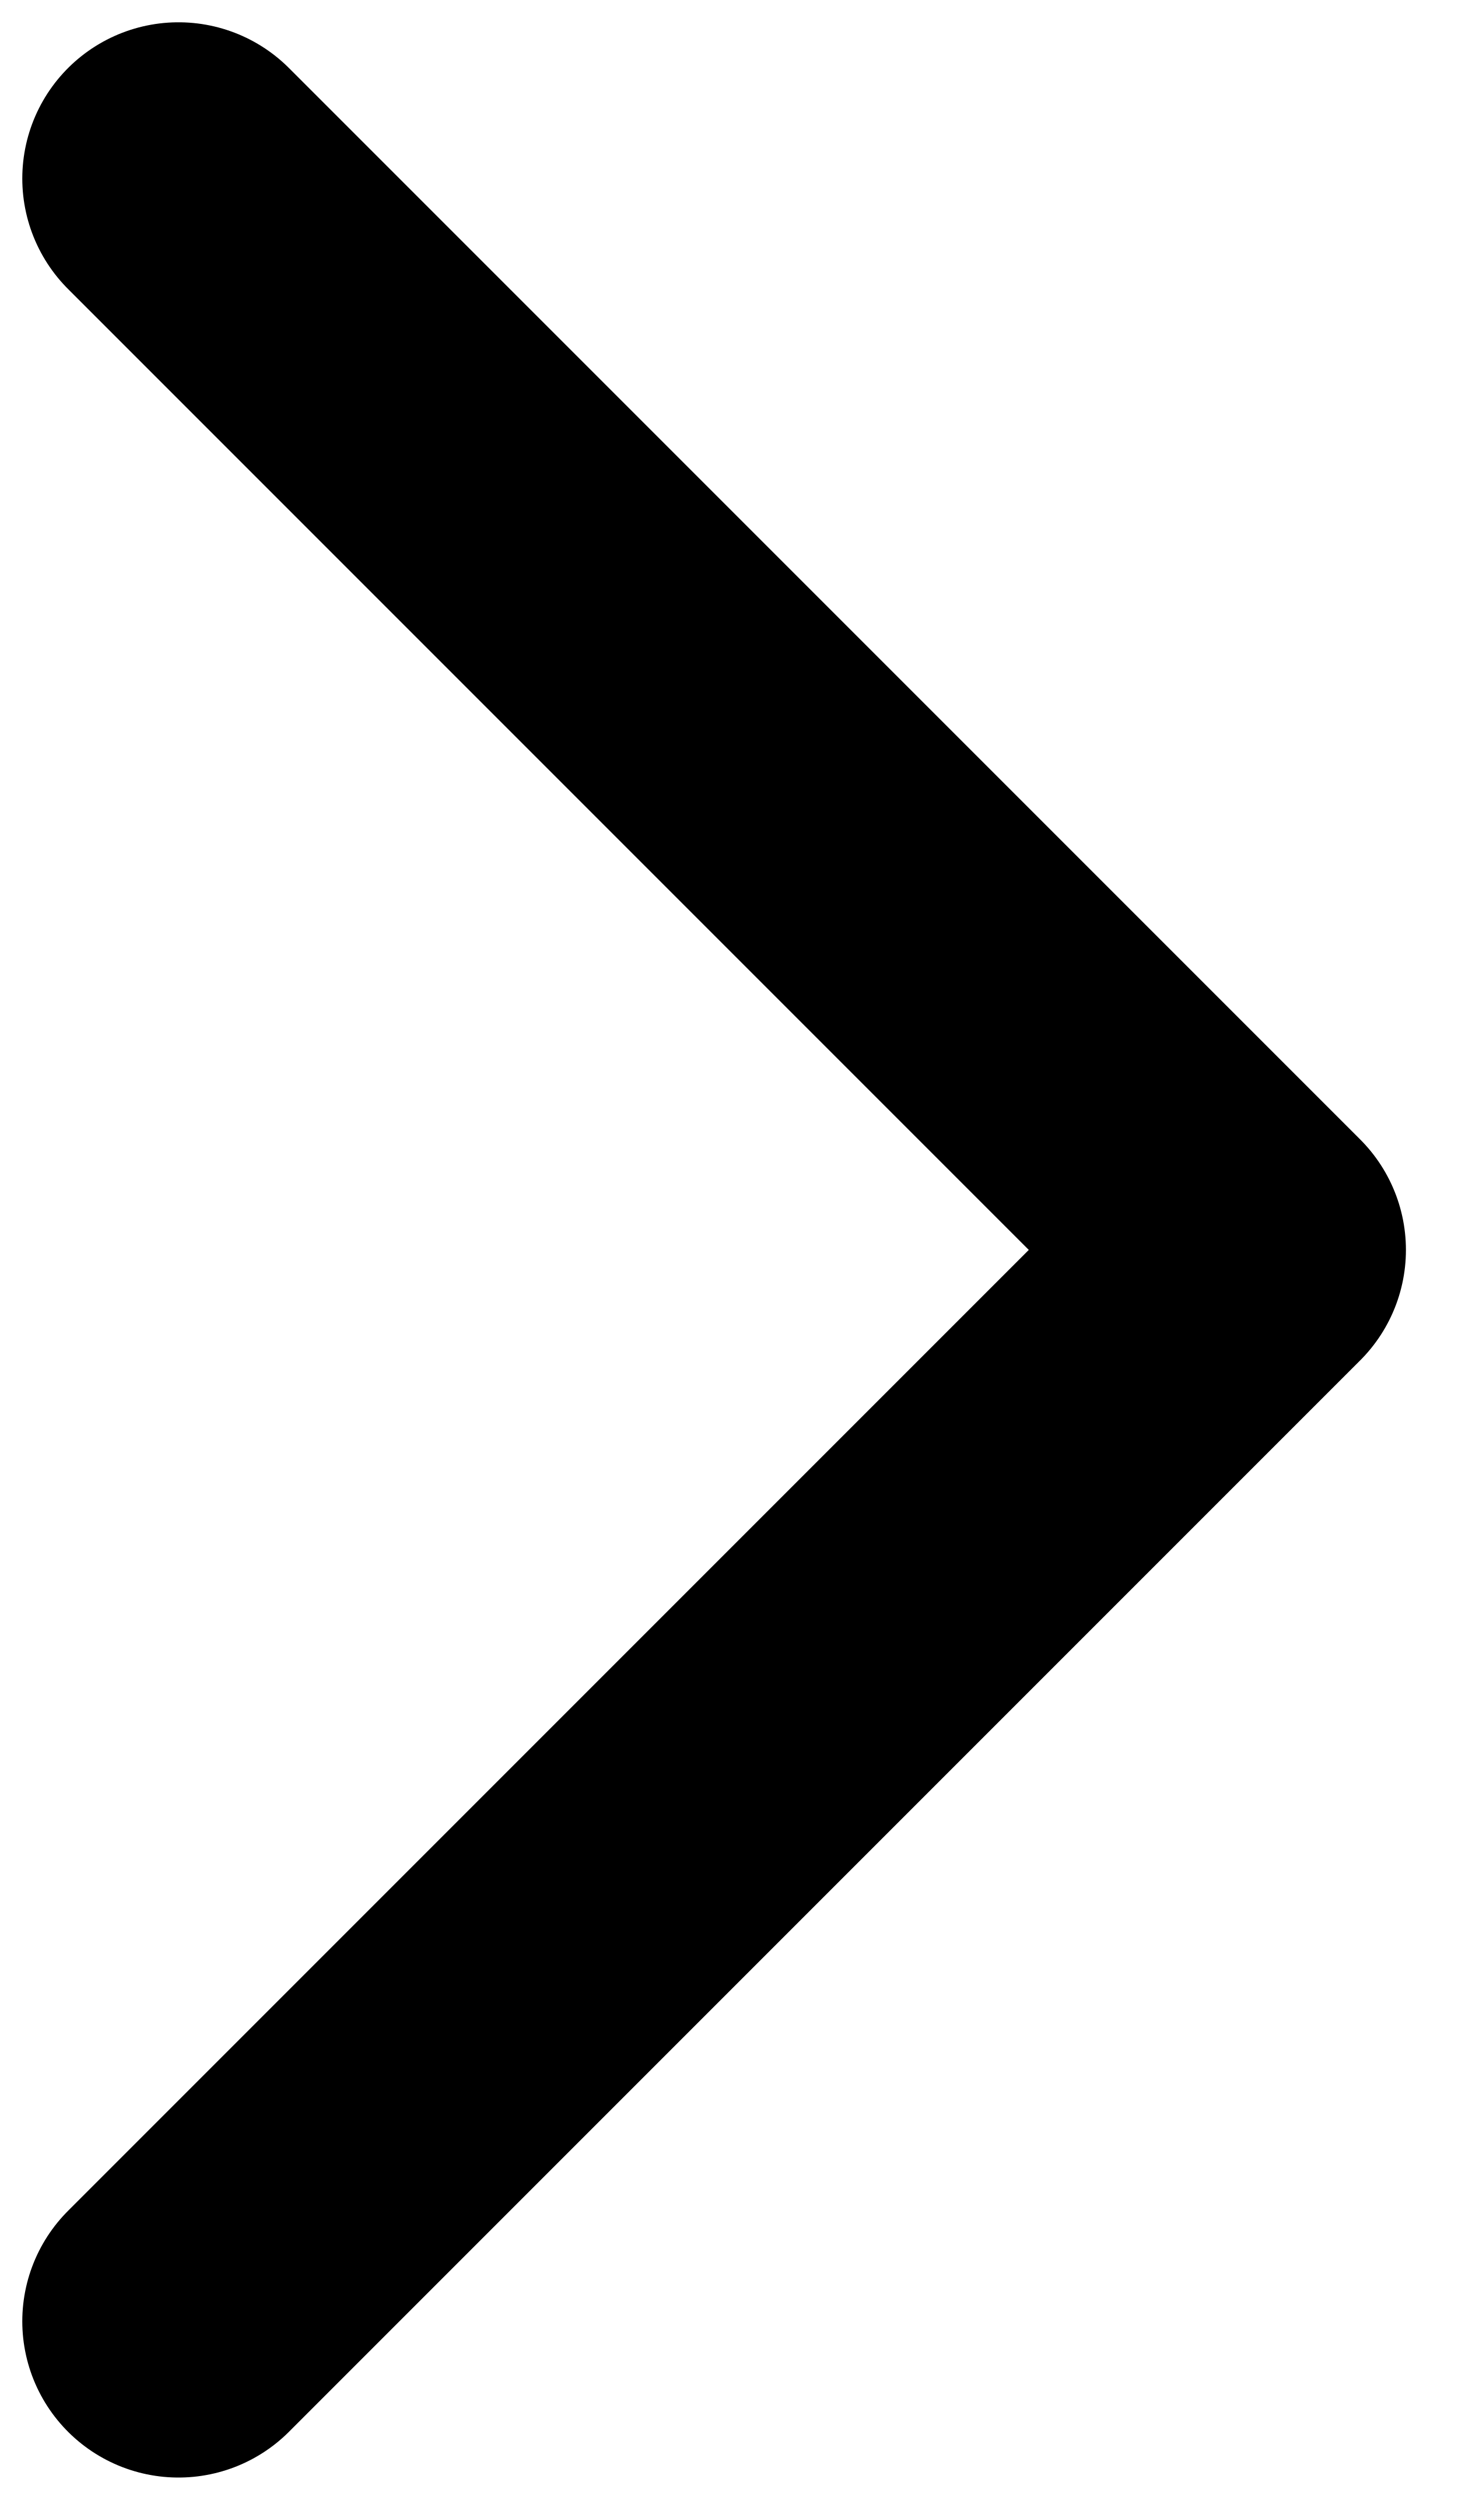 <svg width="7" height="12" viewBox="0 0 7 12" fill="none" xmlns="http://www.w3.org/2000/svg">
<path d="M0.857 0.857L6 6L0.857 11.143" stroke="black" stroke-width="1.5" stroke-linecap="round" stroke-linejoin="round"/>
</svg>
